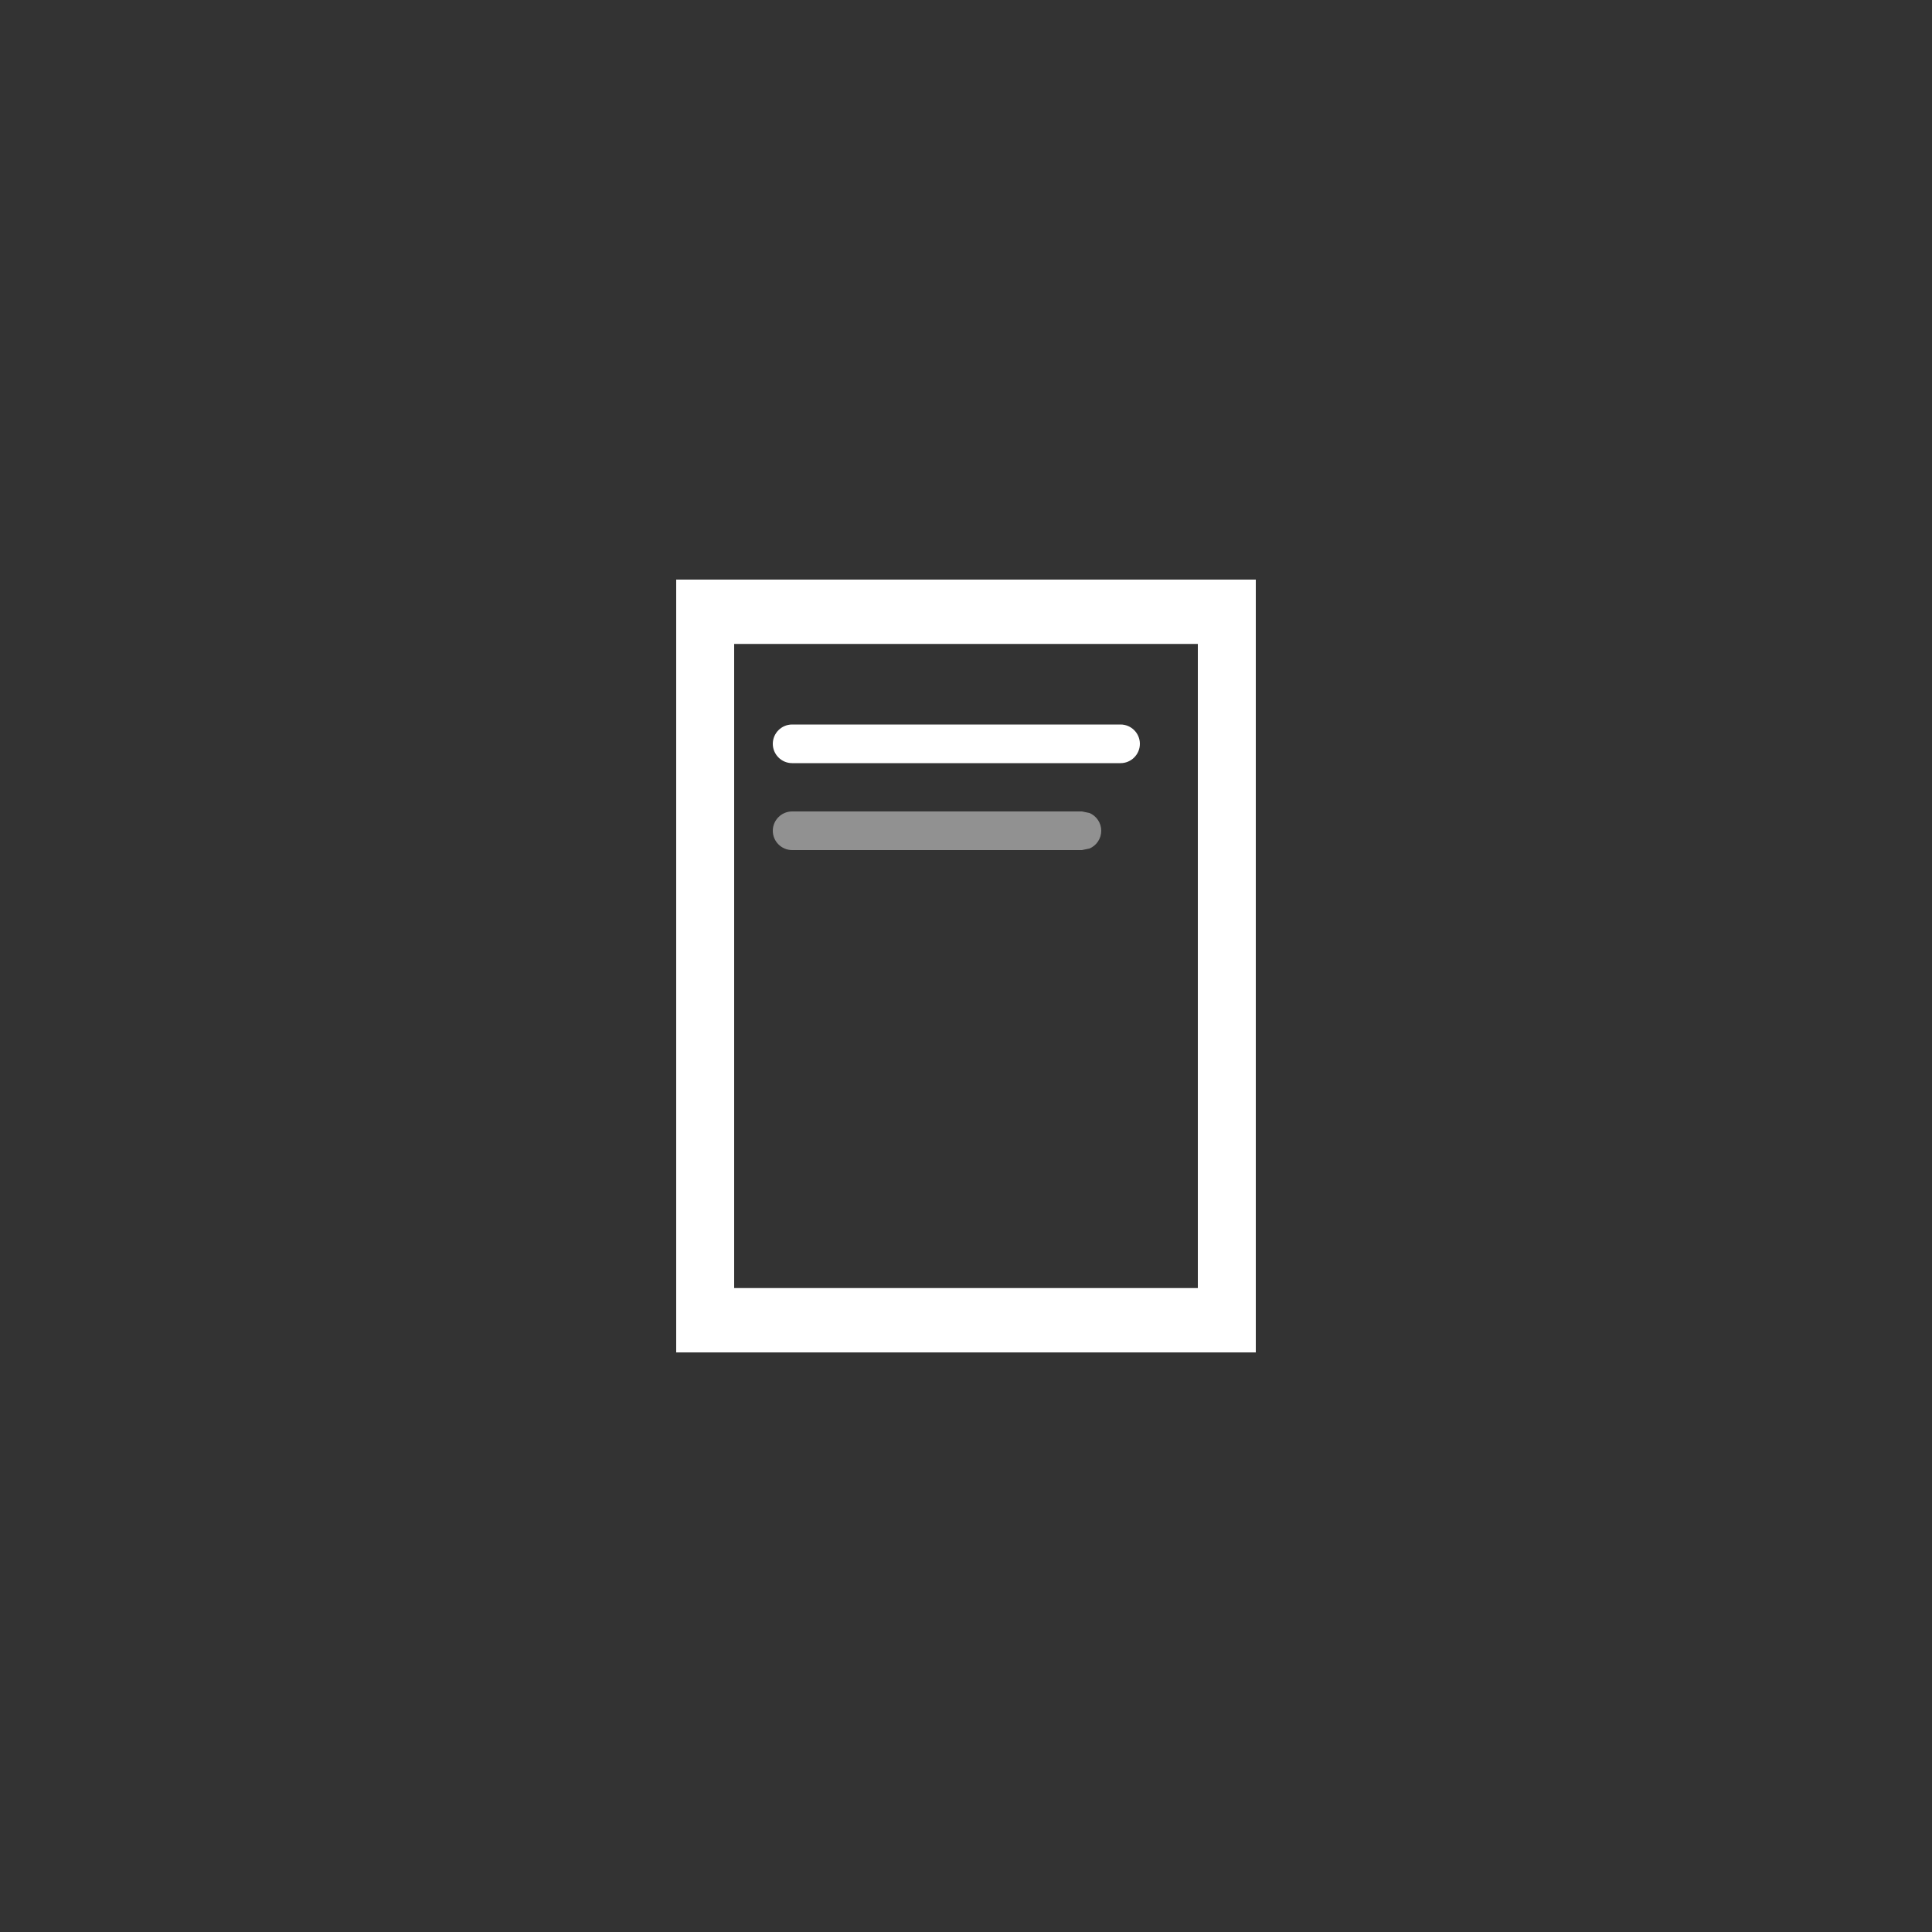 <svg width="10" height="10" viewBox="0 0 10 10" fill="none" xmlns="http://www.w3.org/2000/svg">
<rect x="0" y="0" width="10" height="10" fill="#333333" stroke="none"/>
<path d="M6.5 3V7H3.5V3H6.5ZM3.8 6.667H6.2V3.333H3.8V6.667Z" fill="white"/>
<path d="M5.8 3.75C5.855 3.75 5.9 3.795 5.9 3.85C5.9 3.905 5.855 3.95 5.8 3.95H4.1C4.045 3.95 4 3.905 4 3.85C4 3.795 4.045 3.75 4.1 3.75H5.8Z" fill="white"/>
<path opacity="0.46" d="M5.6 4.2L5.639 4.208C5.675 4.223 5.7 4.259 5.7 4.3C5.7 4.341 5.675 4.377 5.639 4.392L5.6 4.4H4.1C4.045 4.4 4 4.355 4 4.3C4 4.245 4.045 4.2 4.1 4.2H5.6Z" fill="white"/>
</svg>
